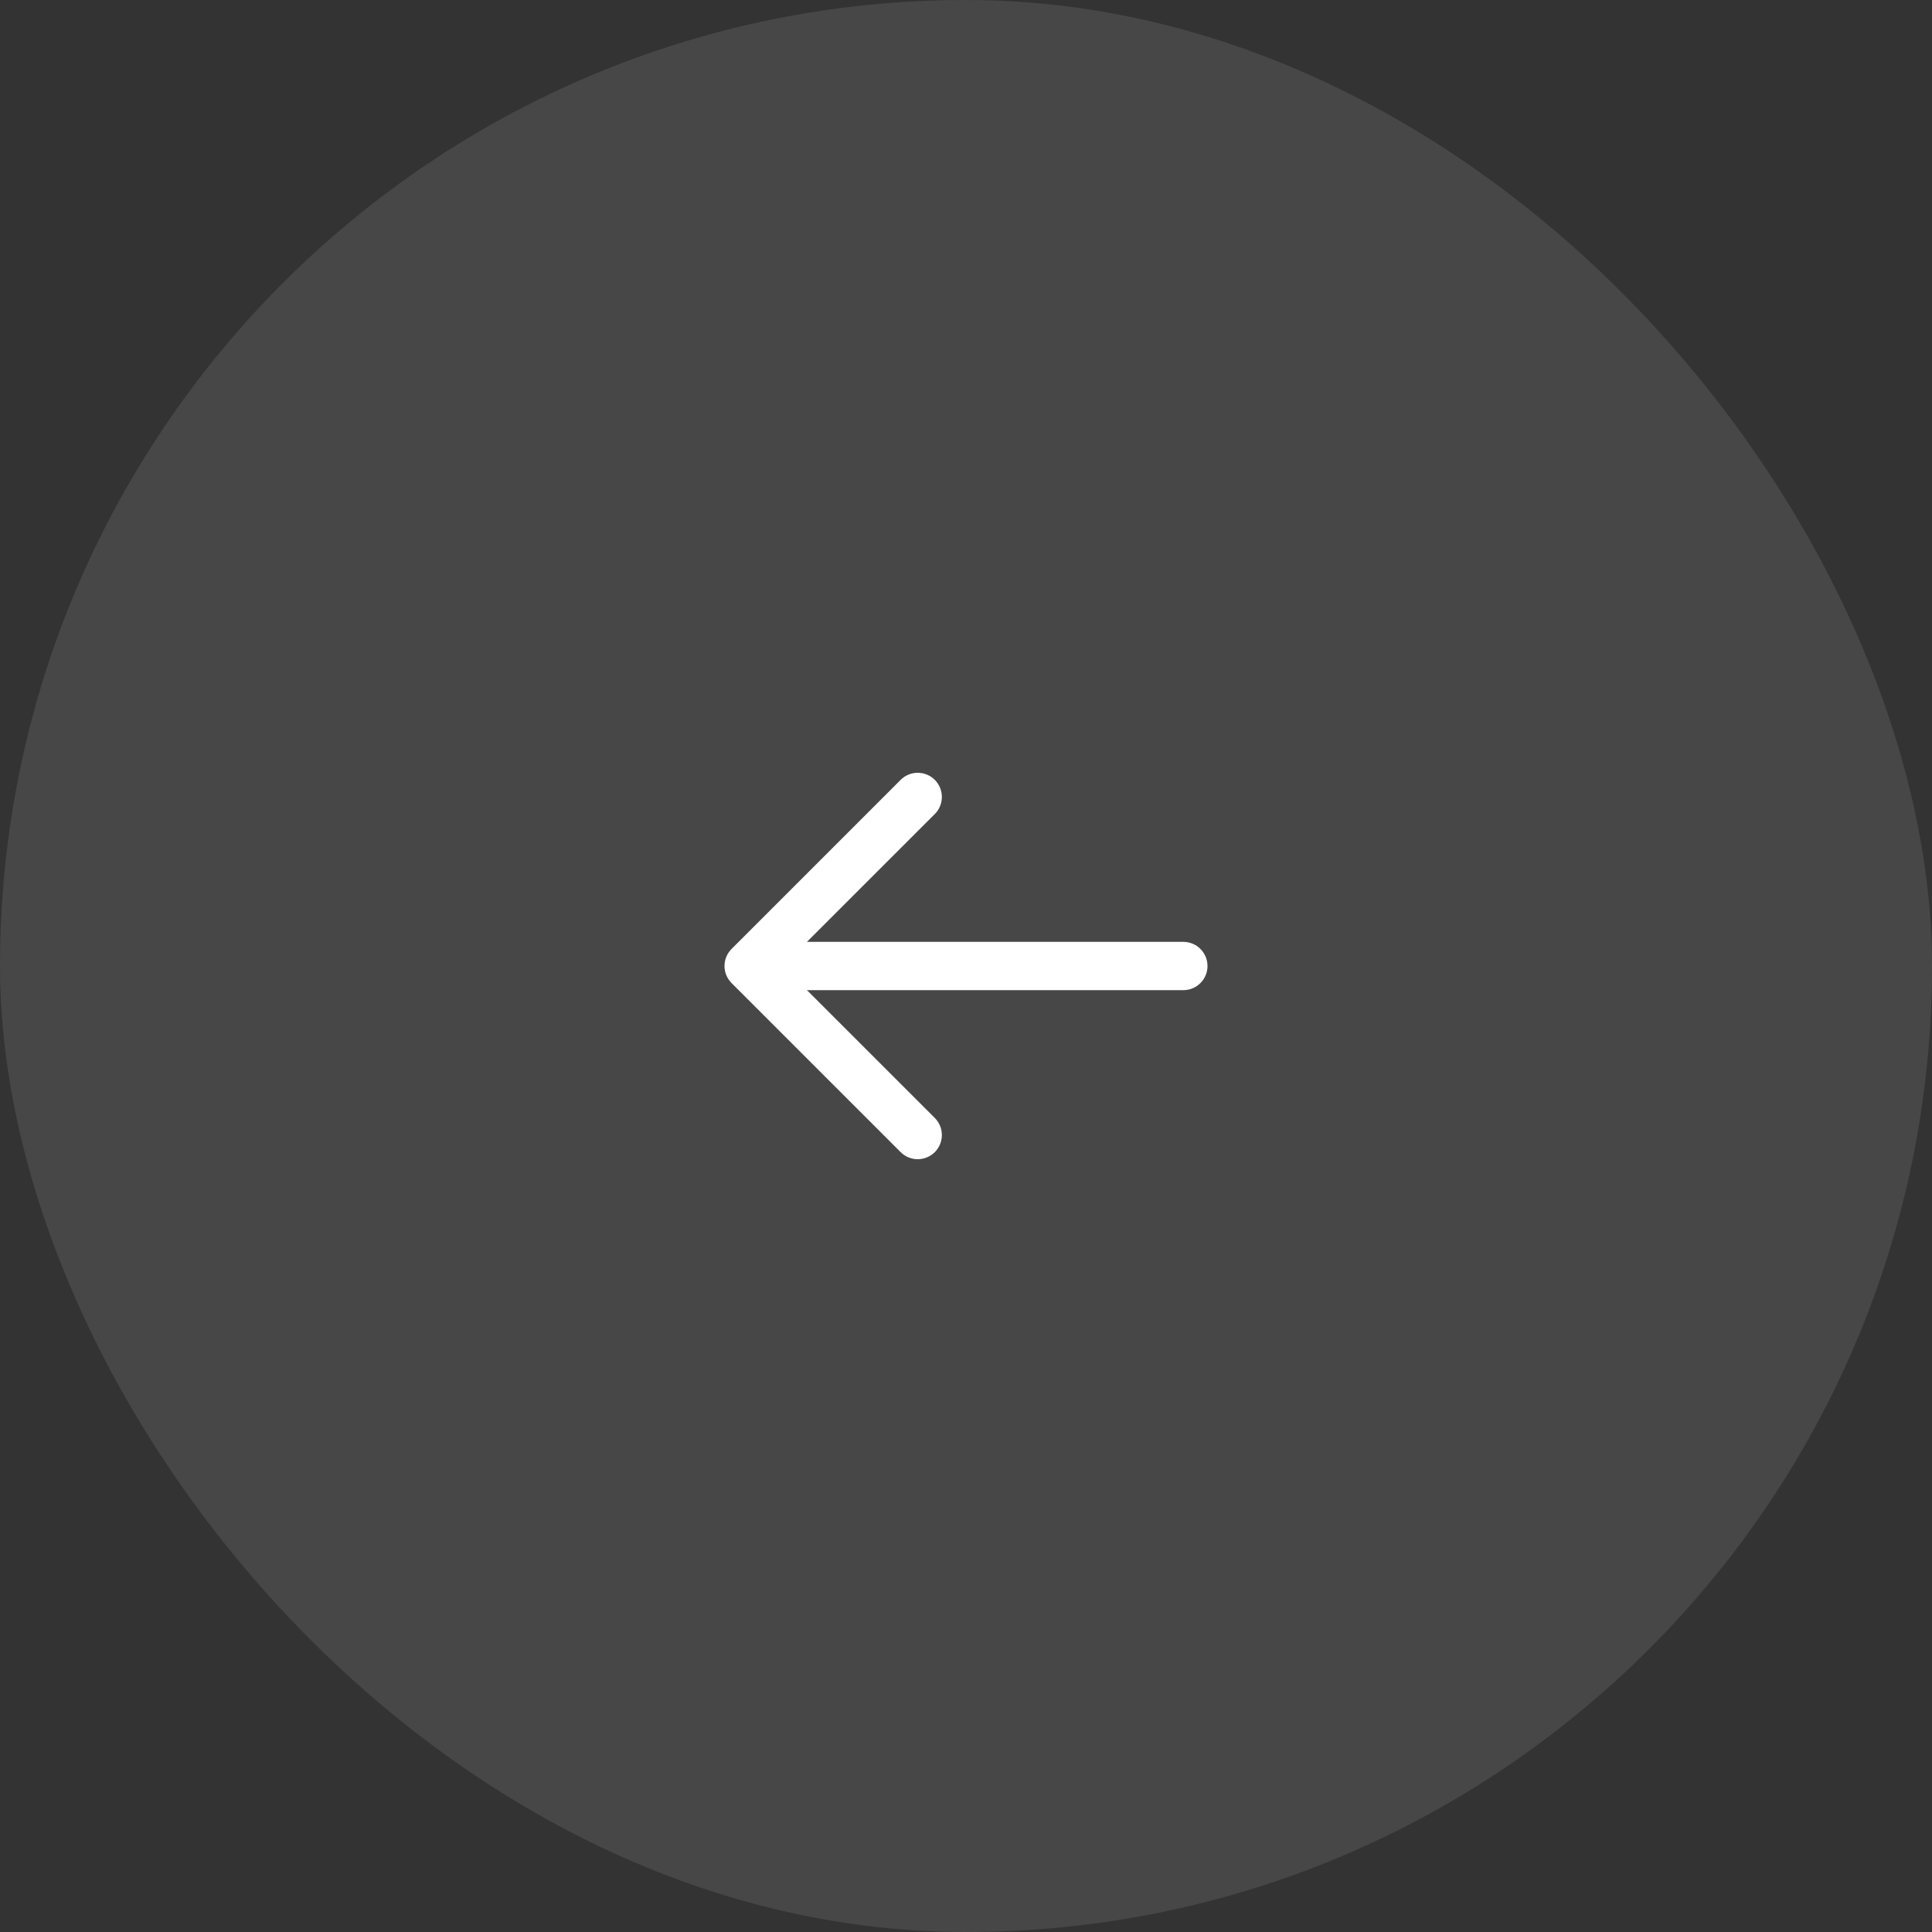 <svg width="40" height="40" viewBox="0 0 40 40" fill="none" xmlns="http://www.w3.org/2000/svg">
<rect x="0" y="0" width="40" height="40" fill="#333333" stroke="none"/>
<rect opacity="0.1" width="40" height="40" rx="20" fill="white"/>
<path d="M25 20C25 20.276 24.776 20.5 24.5 20.5H16.707L19.354 23.146C19.549 23.342 19.549 23.658 19.354 23.854C19.256 23.951 19.128 24 19 24C18.872 24 18.744 23.951 18.647 23.854L15.147 20.354C14.951 20.158 14.951 19.842 15.147 19.646L18.647 16.146C18.842 15.951 19.158 15.951 19.354 16.146C19.549 16.342 19.549 16.658 19.354 16.854L16.707 19.5H24.5C24.776 19.5 25 19.724 25 20Z" fill="white"/>
</svg>
